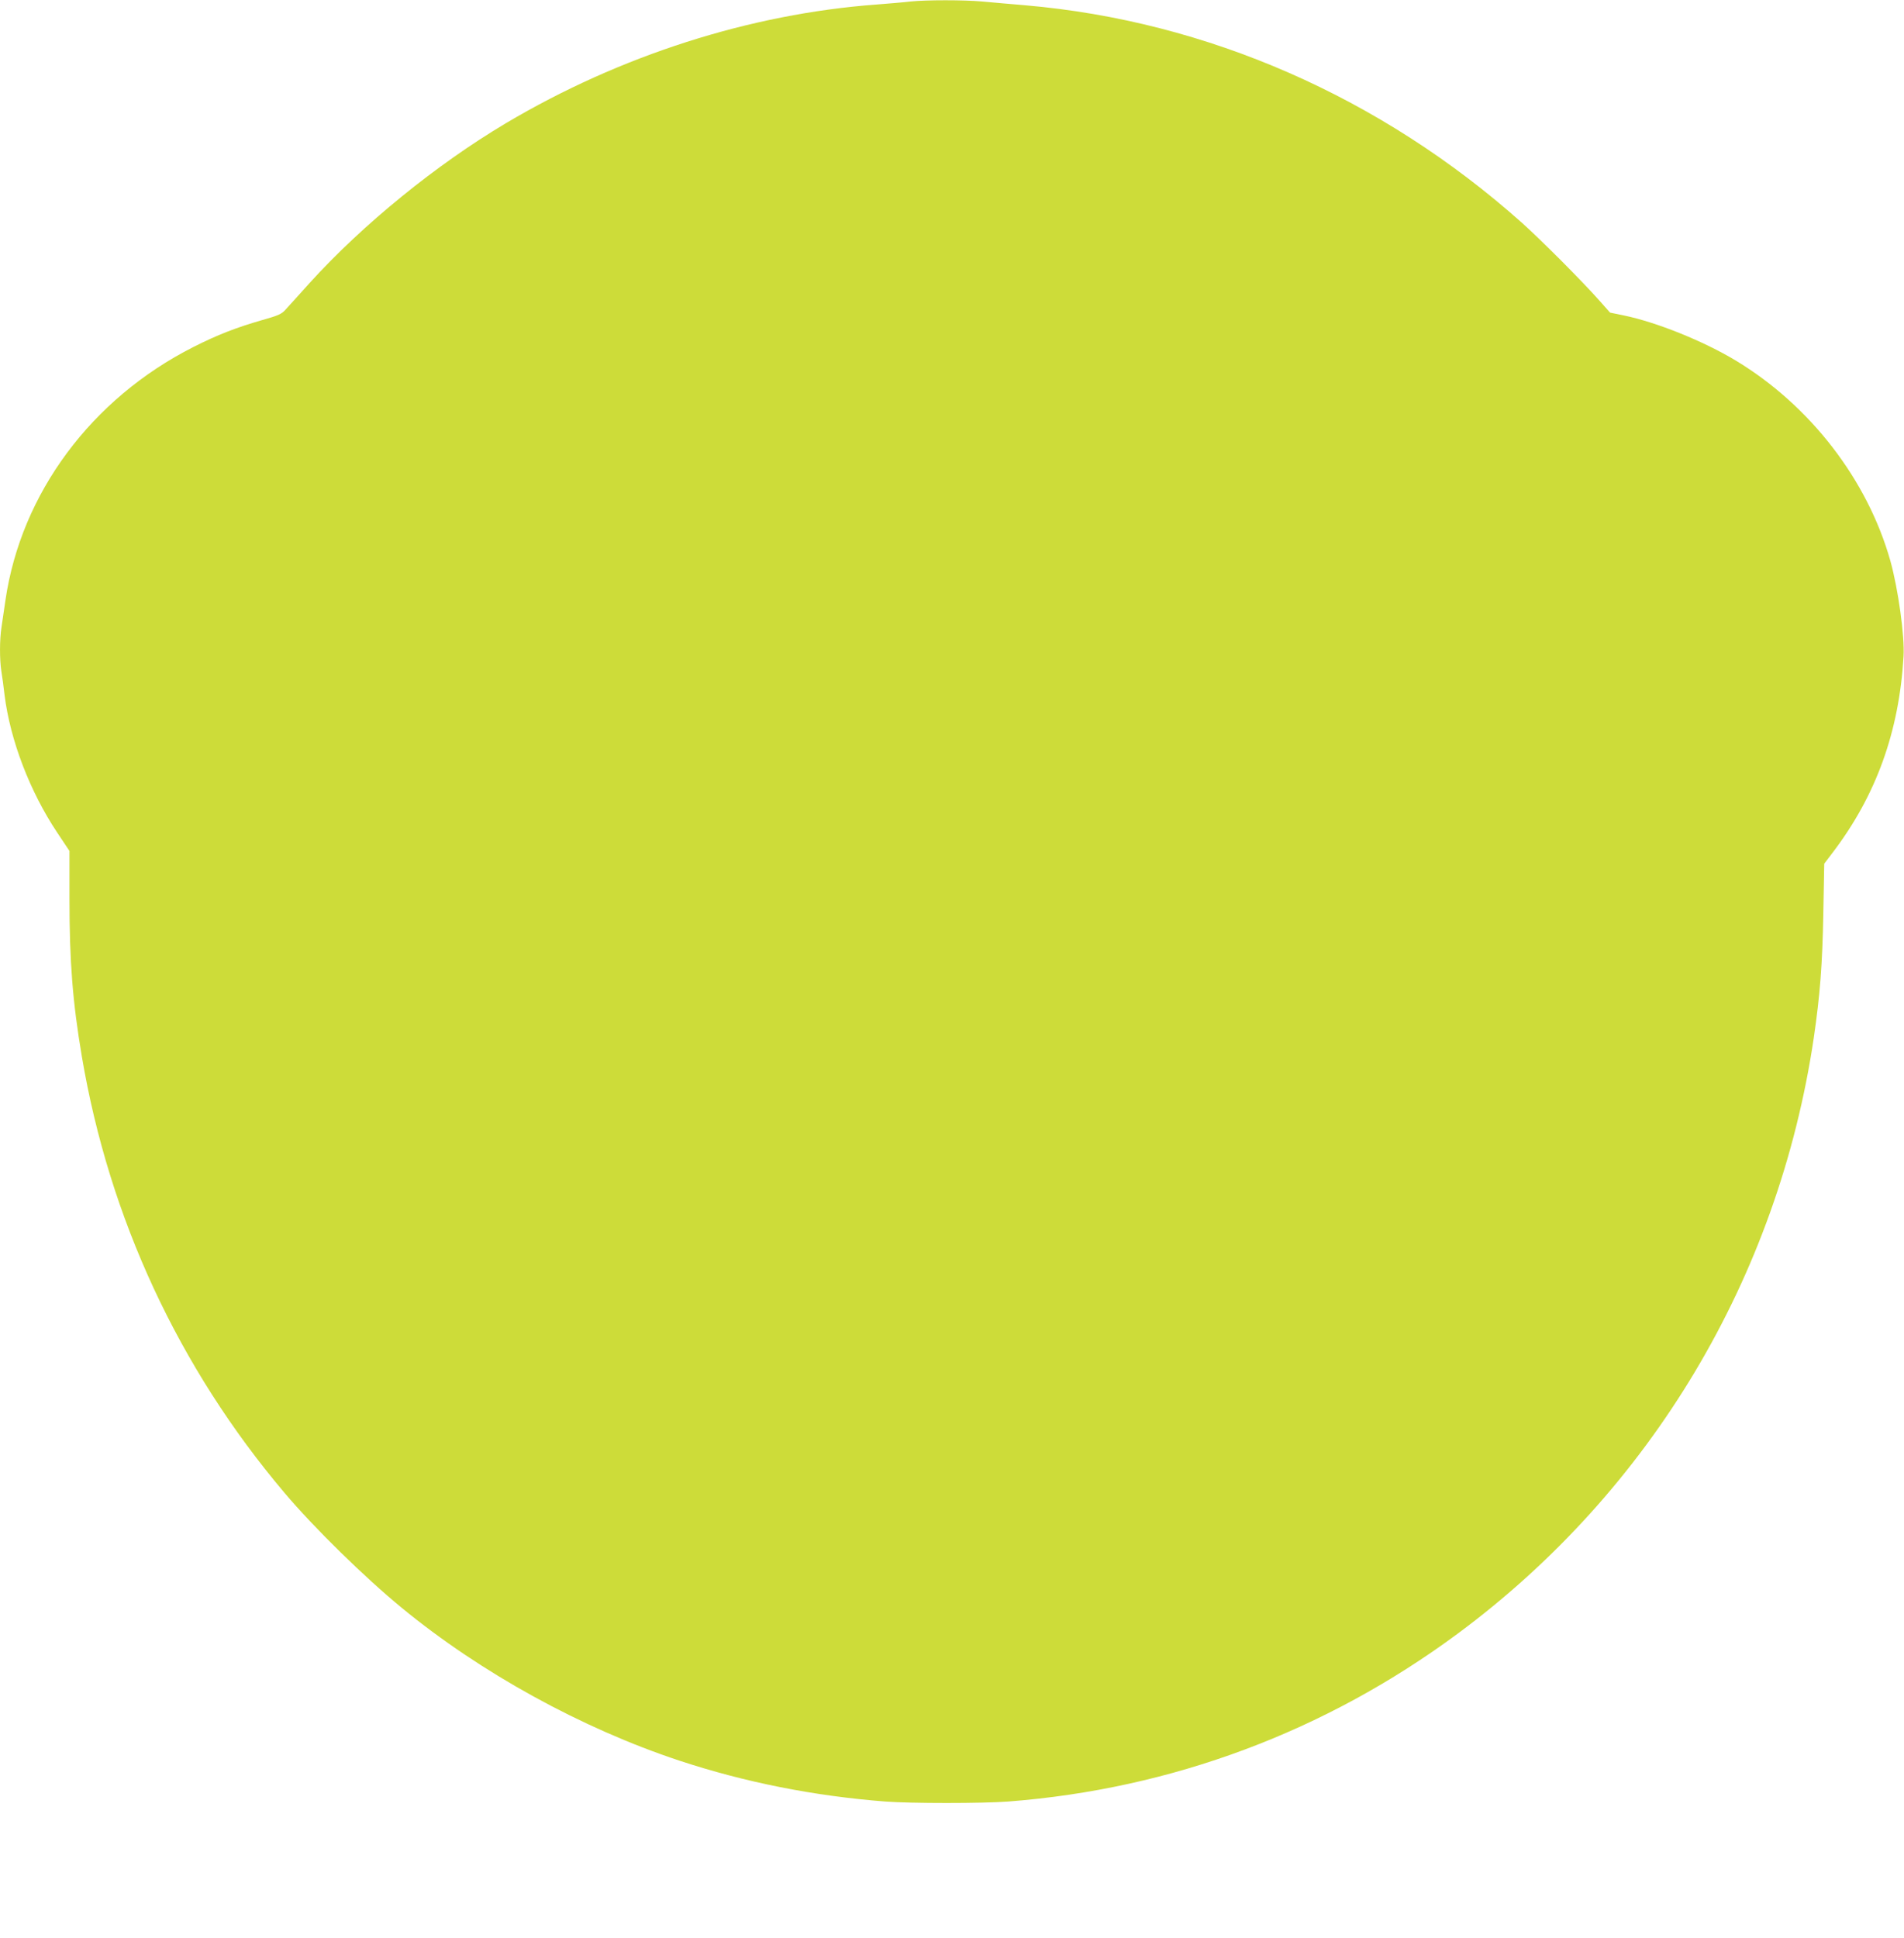 <?xml version="1.0" standalone="no"?>
<!DOCTYPE svg PUBLIC "-//W3C//DTD SVG 20010904//EN"
 "http://www.w3.org/TR/2001/REC-SVG-20010904/DTD/svg10.dtd">
<svg version="1.0" xmlns="http://www.w3.org/2000/svg"
 width="1258pt" height="1280pt" viewBox="0 0 1258 1280"
 preserveAspectRatio="xMidYMid meet">
<g transform="translate(0,1280) scale(0.1,-0.1)"
fill="#cddc39" stroke="none">
<path d="M6015 12790 c-38 -5 -140 -13 -225 -20 -835 -62 -1694 -337 -2446
-783 -461 -274 -947 -669 -1299 -1057 -71 -79 -143 -159 -160 -177 -25 -28
-49 -38 -152 -67 -174 -50 -299 -99 -455 -178 -674 -341 -1139 -967 -1242
-1673 -9 -60 -21 -140 -26 -177 -13 -84 -13 -213 -1 -292 6 -34 15 -104 21
-156 37 -297 166 -636 347 -908 l82 -123 0 -317 c0 -415 21 -682 82 -1042 181
-1068 640 -2055 1338 -2880 196 -232 529 -558 776 -761 522 -429 1188 -795
1834 -1009 434 -143 886 -233 1360 -270 173 -13 638 -13 812 0 1081 83 2095
462 2969 1108 1277 945 2119 2354 2354 3937 41 281 57 483 63 825 l6 325 57
75 c286 376 438 797 467 1295 8 132 -35 443 -87 630 -151 535 -529 1026 -1021
1323 -214 129 -524 254 -743 299 l-88 18 -71 80 c-116 131 -384 399 -512 514
-932 830 -2079 1332 -3280 1436 -99 8 -227 20 -285 25 -120 11 -371 11 -475 0z"/>
</g>
</svg>
